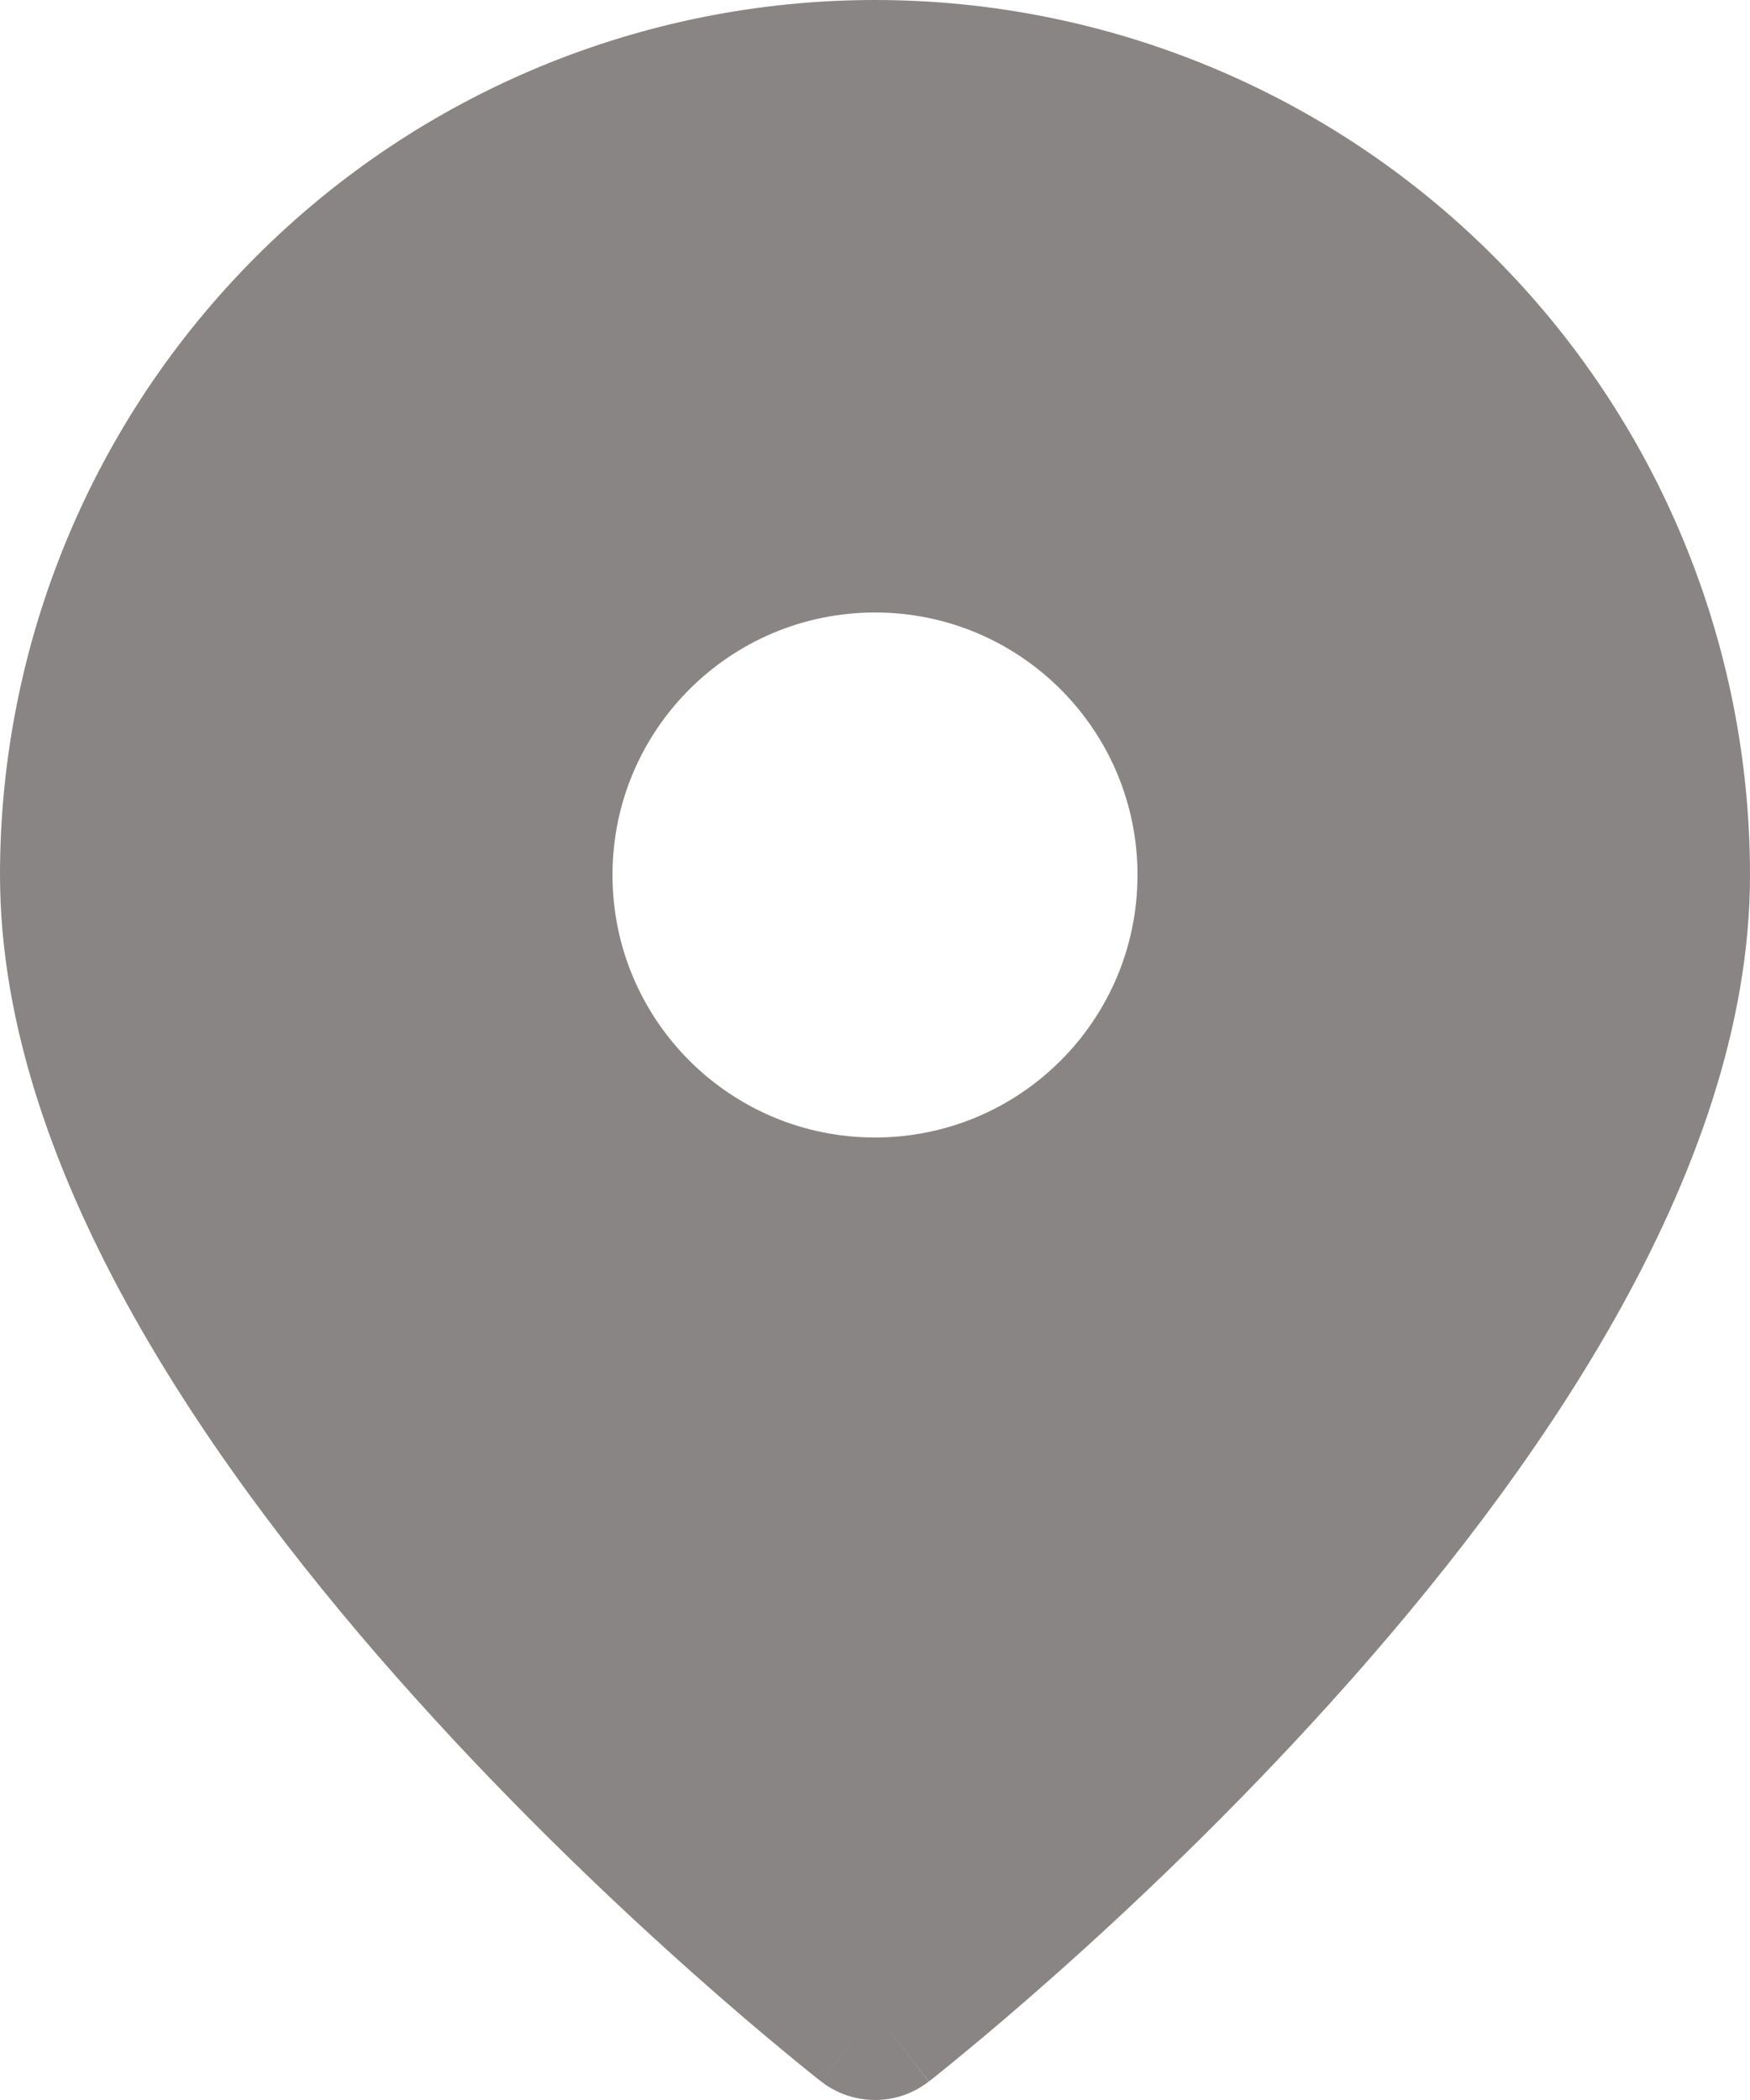<svg width="15" height="18" viewBox="0 0 15 18" fill="none" xmlns="http://www.w3.org/2000/svg">
<path id="Vector" fill-rule="evenodd" clip-rule="evenodd" d="M7.039 17.842L7.037 17.84L7.033 17.837L7.016 17.824C7.002 17.813 6.982 17.797 6.956 17.776C6.903 17.734 6.828 17.673 6.733 17.594C6.542 17.437 6.271 17.208 5.947 16.92C5.3 16.345 4.435 15.528 3.568 14.564C2.702 13.603 1.82 12.479 1.151 11.29C0.486 10.107 0 8.805 0 7.5C0 5.511 0.79 3.603 2.197 2.197C3.603 0.79 5.511 0 7.5 0C9.489 0 11.397 0.79 12.803 2.197C14.21 3.603 15 5.511 15 7.5C15 8.805 14.514 10.107 13.849 11.29C13.18 12.479 12.298 13.603 11.432 14.564C10.565 15.528 9.7 16.345 9.053 16.92C8.729 17.208 8.458 17.437 8.267 17.594C8.172 17.673 8.097 17.734 8.044 17.776C8.018 17.797 7.998 17.813 7.984 17.824L7.967 17.837L7.963 17.84L7.961 17.841C7.961 17.841 7.96 17.842 7.5 17.25L7.96 17.842C7.69 18.053 7.31 18.052 7.039 17.842ZM7.5 17.25L7.039 17.842C7.039 17.842 7.04 17.842 7.5 17.25ZM9.75 7.5C9.75 8.743 8.743 9.75 7.5 9.75C6.257 9.75 5.25 8.743 5.25 7.5C5.25 6.257 6.257 5.25 7.5 5.25C8.743 5.25 9.75 6.257 9.75 7.5Z" fill="#8A8585"/>
</svg>
